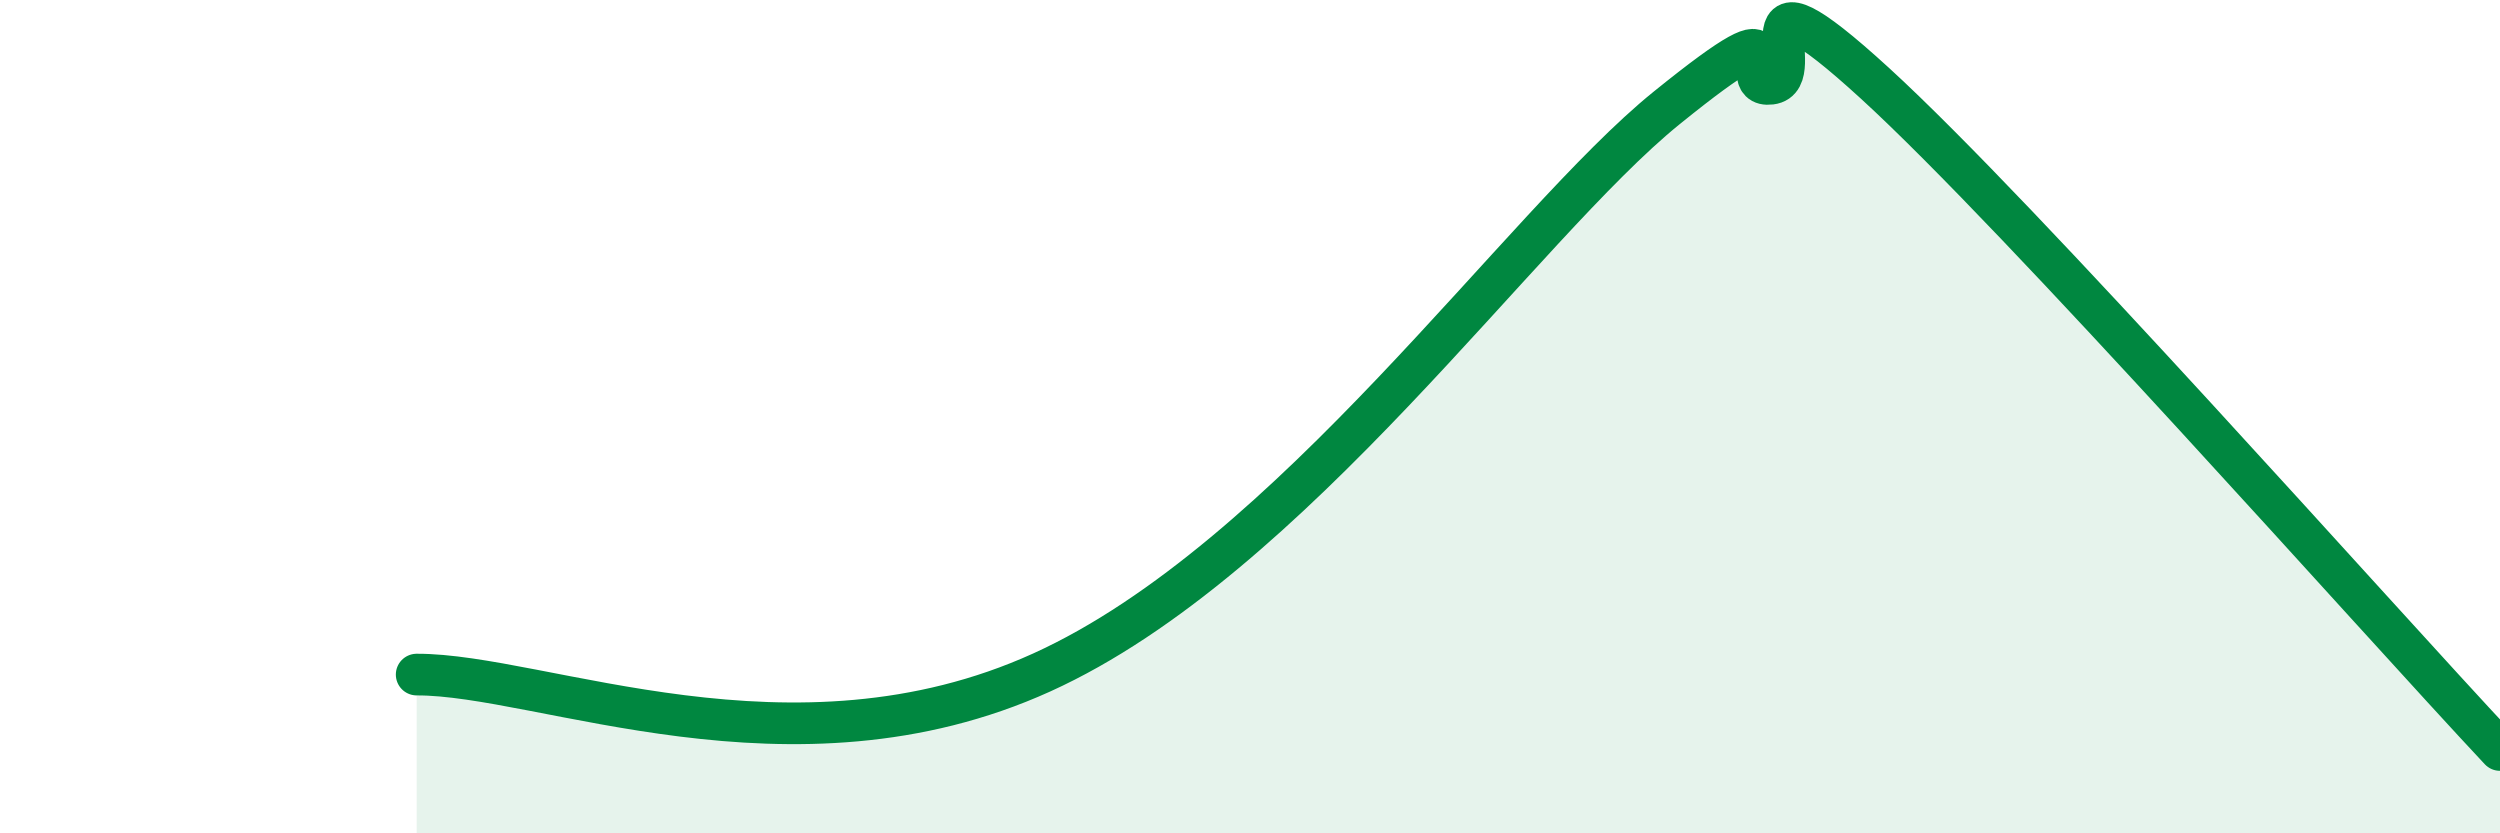 
    <svg width="60" height="20" viewBox="0 0 60 20" xmlns="http://www.w3.org/2000/svg">
      <path
        d="M 10,16.19 C 13,16.18 19,18.86 25,16.14 C 31,13.42 36.5,5.42 40,2.59 C 43.5,-0.24 41.5,2.13 42.5,2.01 C 43.5,1.89 41.5,-1.2 45,2 C 48.5,5.2 57,14.8 60,18L60 20L10 20Z"
        fill="#008740"
        opacity="0.1"
        stroke-linecap="round"
        stroke-linejoin="round"
      />
      <path
        d="M 10,16.19 C 13,16.18 19,18.86 25,16.14 C 31,13.42 36.5,5.42 40,2.59 C 43.5,-0.24 41.5,2.13 42.5,2.01 C 43.5,1.89 41.5,-1.2 45,2 C 48.5,5.2 57,14.8 60,18"
        stroke="#008740"
        stroke-width="1"
        fill="none"
        stroke-linecap="round"
        stroke-linejoin="round"
      />
    </svg>
  